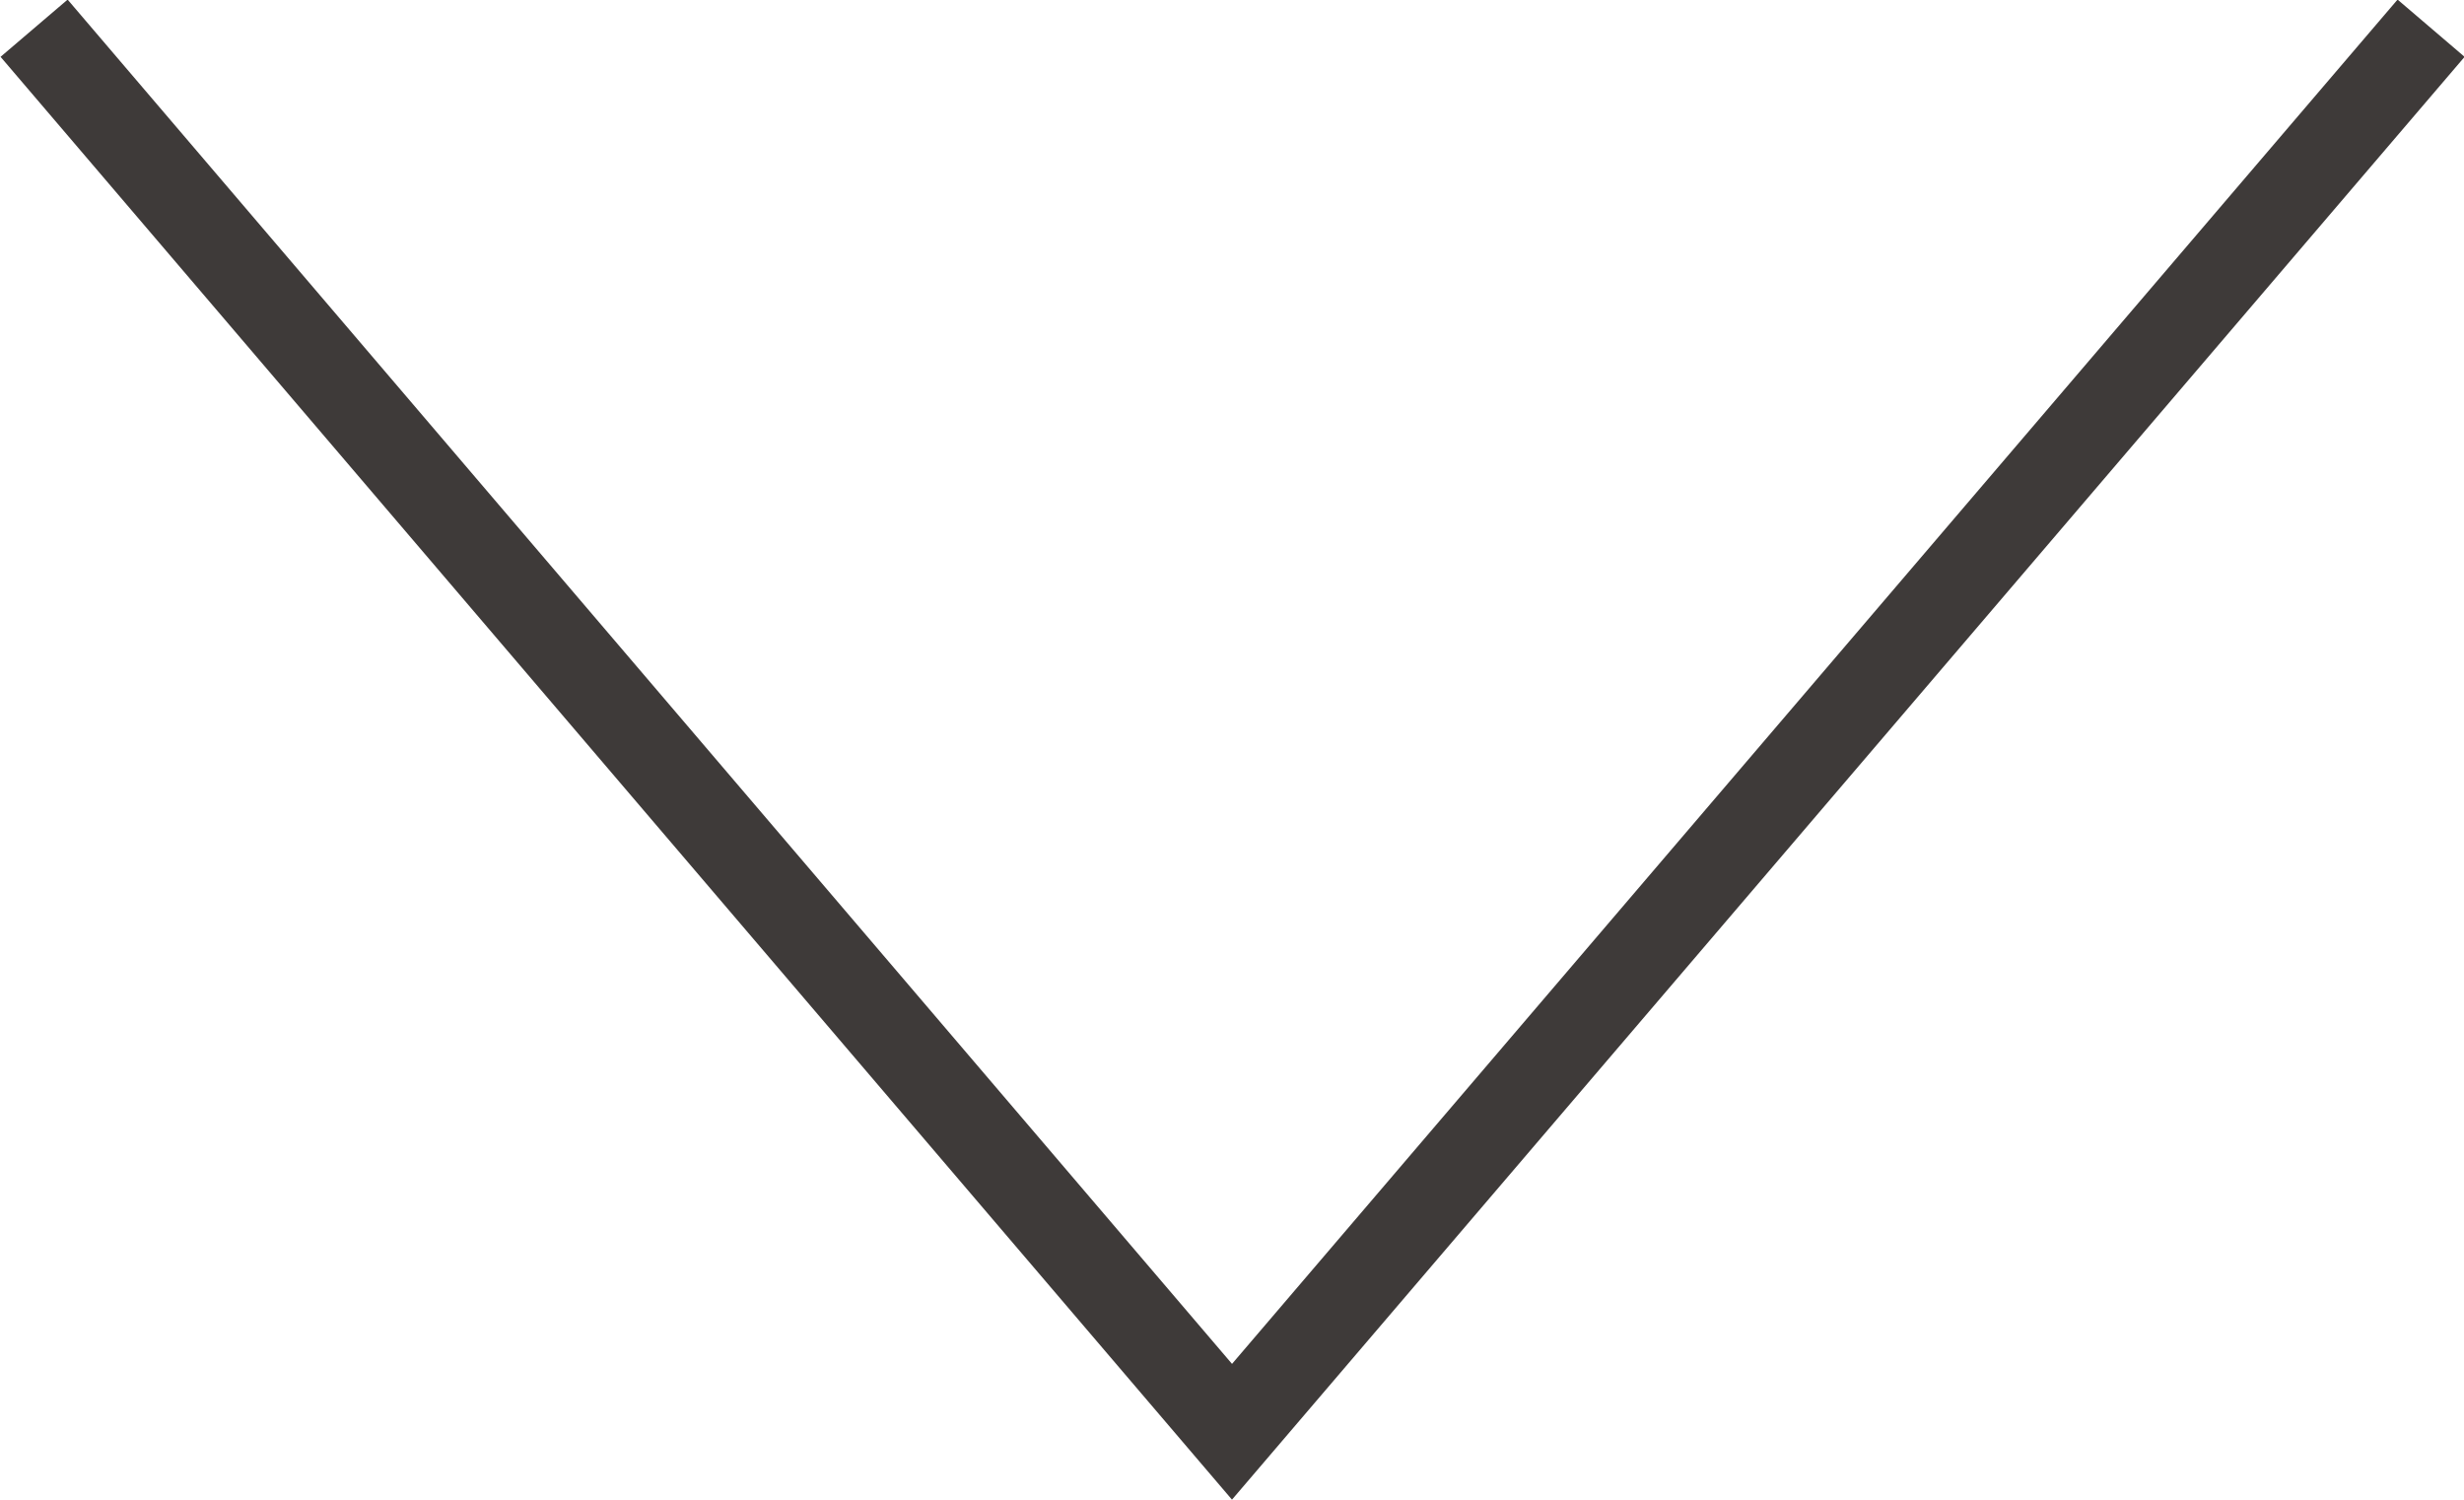 <?xml version="1.0" encoding="UTF-8"?>
<svg id="Layer_2" data-name="Layer 2" xmlns="http://www.w3.org/2000/svg" viewBox="0 0 20.96 12.76">
  <defs>
    <style>
      .cls-1 {
        fill: none;
        stroke: #3e3a39;
        stroke-miterlimit: 10;
        stroke-width: .75px;
      }
    </style>
  </defs>
  <g id="Text">
    <polyline class="cls-1" points=".29 .24 10.48 12.18 20.68 .24"/>
  </g>
</svg>